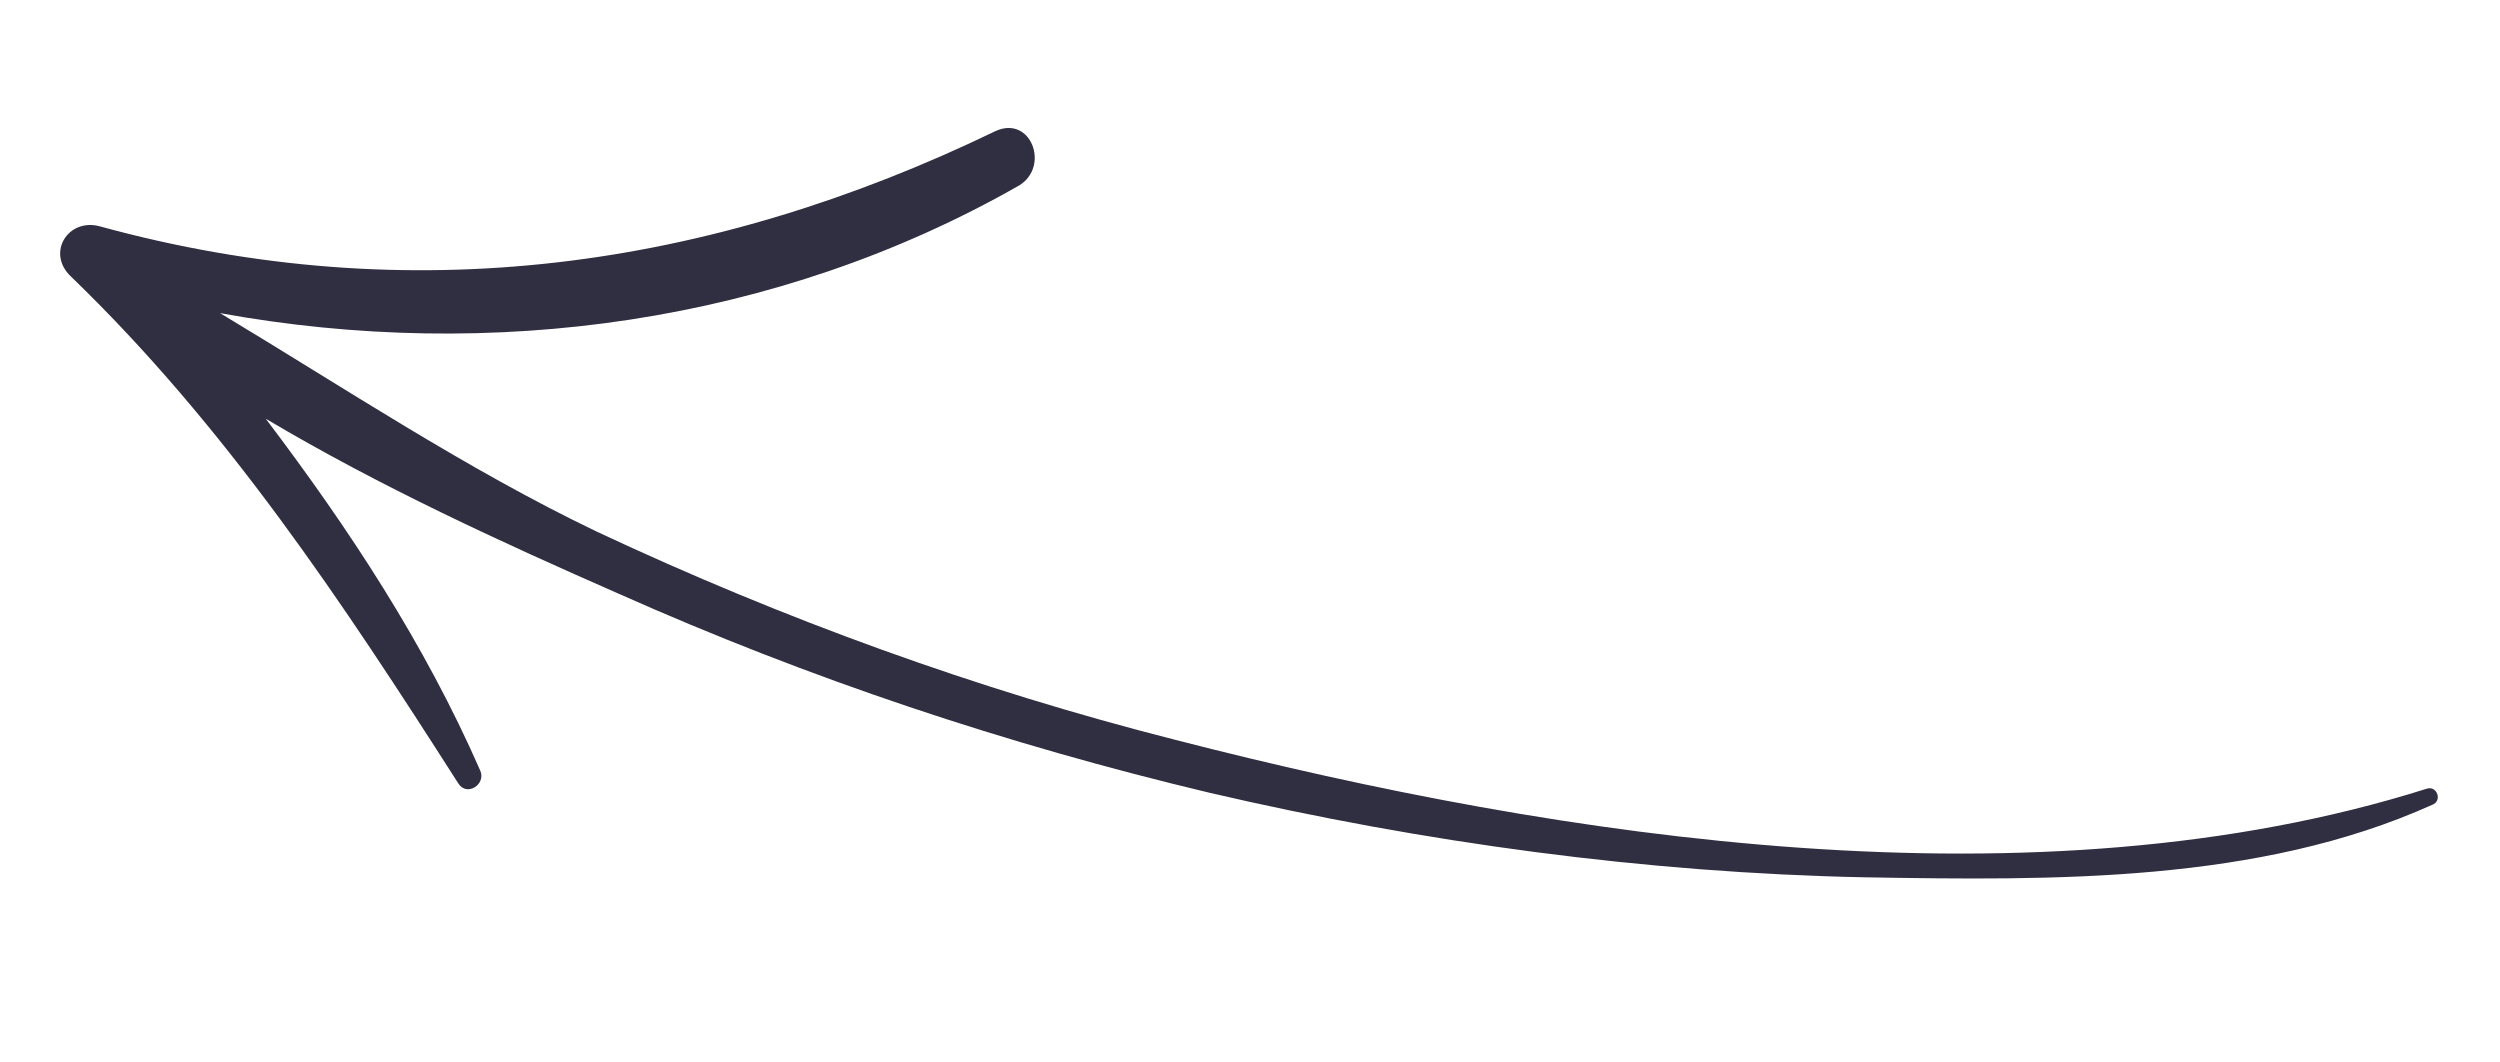 <?xml version="1.0" encoding="UTF-8"?> <svg xmlns="http://www.w3.org/2000/svg" width="80" height="34" viewBox="0 0 80 34" fill="none"> <path d="M32.624 5.928C24.859 10.364 15.693 11.594 7.042 10.02C11.004 12.4 14.937 15.022 19.111 17.019C25.07 19.812 31.261 22.062 37.614 23.676C49.996 26.863 65.191 29.173 77.645 25.242C77.987 25.121 78.169 25.635 77.826 25.756C72.27 28.256 65.726 28.175 59.676 28.074C52.648 27.932 45.559 26.963 38.712 25.37C32.188 23.816 25.897 21.718 19.766 18.985C16.116 17.382 12.164 15.576 8.503 13.398C11.175 16.927 13.585 20.588 15.369 24.662C15.561 25.096 14.936 25.509 14.663 25.065C10.963 19.277 7.243 13.65 2.272 8.85C1.466 8.094 2.182 6.954 3.21 7.247C13.112 9.96 22.701 8.62 31.858 4.194C32.987 3.68 33.602 5.313 32.624 5.928Z" fill="#302E41"></path> </svg> 